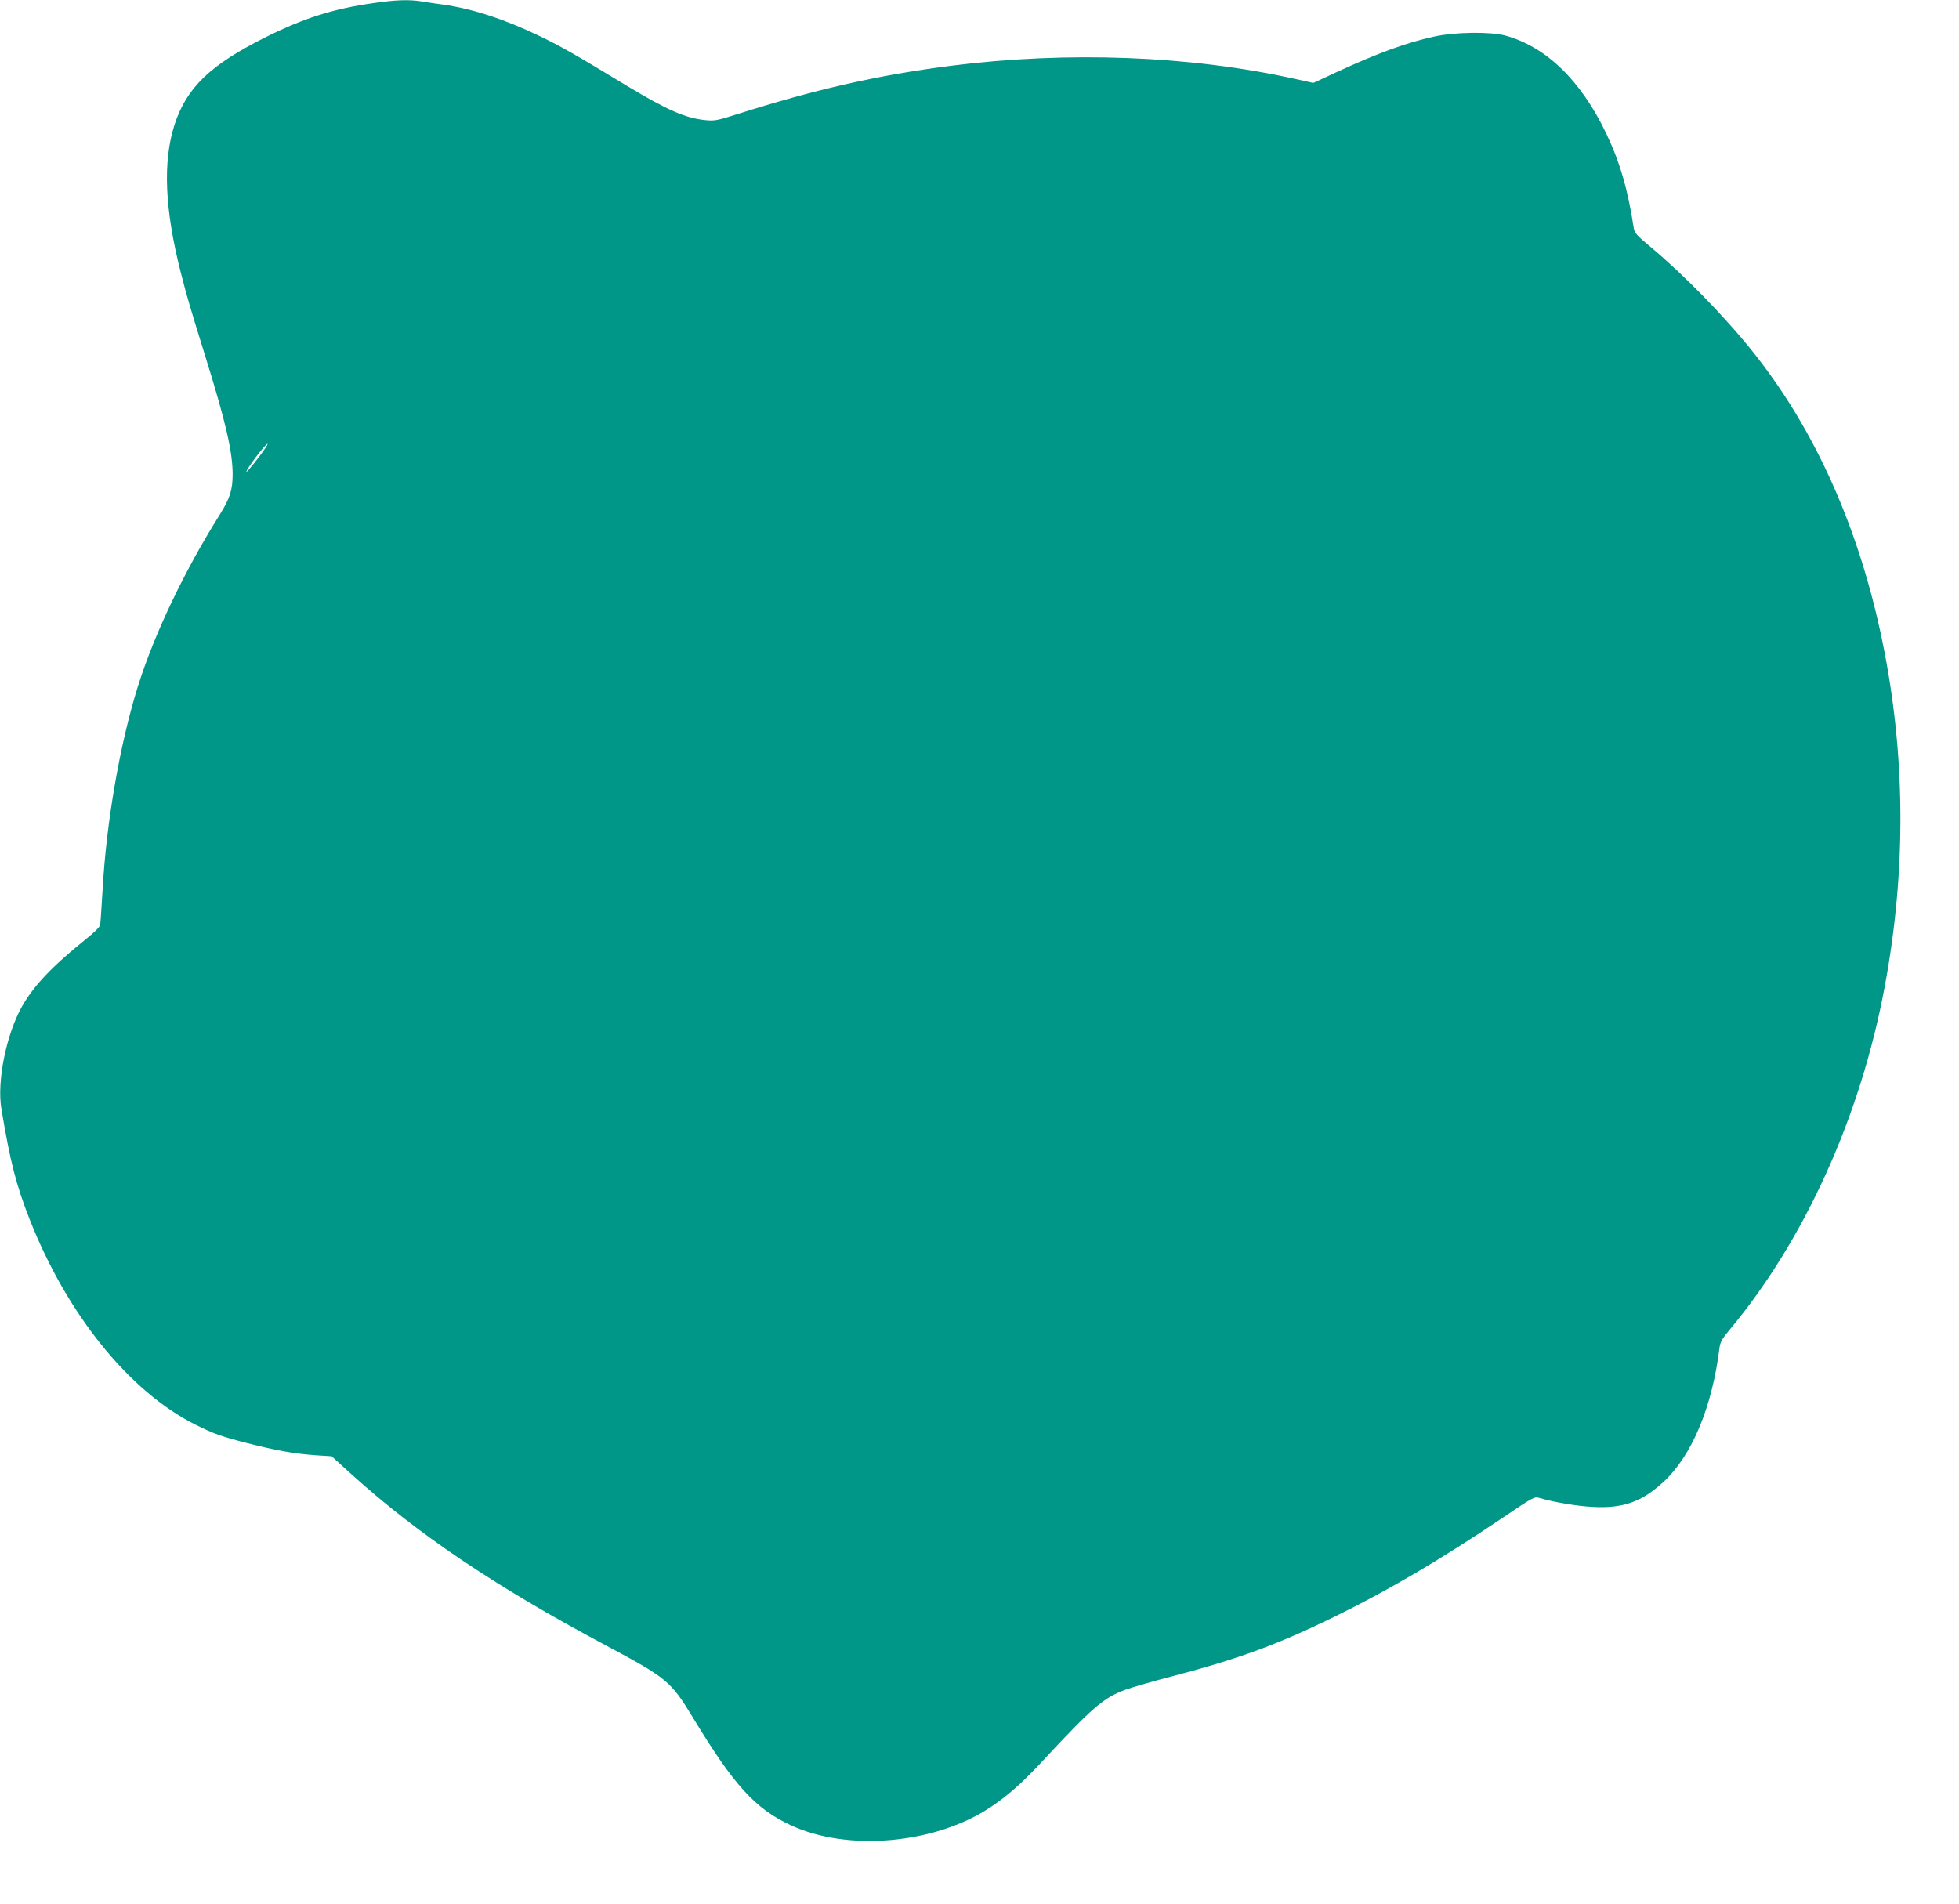 <?xml version="1.0" standalone="no"?>
<!DOCTYPE svg PUBLIC "-//W3C//DTD SVG 20010904//EN"
 "http://www.w3.org/TR/2001/REC-SVG-20010904/DTD/svg10.dtd">
<svg version="1.0" xmlns="http://www.w3.org/2000/svg"
 width="1280pt" height="1244pt" viewBox="0 0 1280 1244"
 preserveAspectRatio="xMidYMid meet">
<g transform="translate(0,1244) scale(0.1,-0.1)"
fill="#009688" stroke="none">
<path d="M2435 12419 c-258 -37 -448 -97 -695 -220 -366 -182 -521 -331 -600
-575 -77 -241 -64 -552 41 -964 44 -172 59 -221 164 -560 130 -417 175 -614
175 -759 0 -102 -18 -158 -83 -262 -233 -371 -428 -780 -536 -1124 -118 -377
-207 -891 -231 -1335 -7 -113 -13 -214 -16 -225 -2 -12 -43 -53 -93 -92 -221
-178 -340 -303 -418 -441 -102 -182 -164 -487 -134 -667 58 -349 97 -500 186
-726 244 -619 651 -1123 1083 -1339 119 -59 172 -78 337 -120 185 -47 304 -69
444 -79 l108 -7 119 -108 c437 -397 946 -740 1664 -1123 412 -220 432 -237
579 -479 266 -439 404 -591 634 -699 375 -177 952 -124 1312 118 110 74 203
156 327 289 341 367 408 424 555 478 43 15 183 56 312 89 421 111 673 203
1037 380 360 176 696 373 1115 655 202 136 204 138 240 127 91 -27 244 -53
349 -58 195 -10 317 33 456 161 187 170 321 489 369 878 5 38 17 60 64 116
492 588 859 1399 1016 2247 141 758 136 1516 -15 2251 -152 741 -440 1386
-846 1894 -185 232 -454 507 -671 688 -88 73 -103 90 -108 121 -39 255 -91
433 -181 621 -165 344 -390 563 -656 637 -98 27 -331 24 -467 -6 -183 -40
-366 -107 -637 -232 l-153 -71 -113 25 c-691 154 -1490 184 -2256 87 -471 -60
-885 -154 -1392 -315 -132 -42 -151 -46 -210 -40 -131 13 -248 64 -517 226
-343 208 -421 252 -558 319 -229 111 -446 183 -640 210 -44 6 -107 15 -141 21
-85 13 -168 10 -319 -12z m-700 -2905 c-33 -51 -125 -166 -125 -157 0 19 124
183 138 183 2 0 -3 -12 -13 -26z"/>
</g>
</svg>
